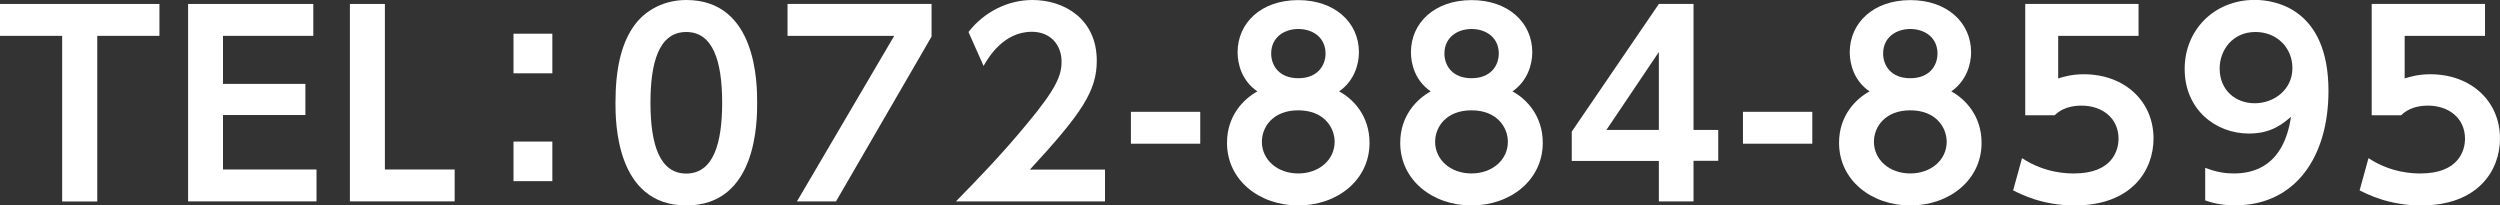<?xml version="1.0" encoding="utf-8"?>
<!-- Generator: Adobe Illustrator 24.2.0, SVG Export Plug-In . SVG Version: 6.00 Build 0)  -->
<svg version="1.1" id="レイヤー_1" xmlns="http://www.w3.org/2000/svg" xmlns:xlink="http://www.w3.org/1999/xlink" x="0px"
	 y="0px" viewBox="0 0 233.64 19.2" style="enable-background:new 0 0 233.64 19.2;" xml:space="preserve">
<rect x="0" y="0" width="233.64" height="19.2" fill="#333333" stroke="none"/>
<style type="text/css">
	.st0{fill:#FFFFFF;}
</style>
<g>
	<g>
		<path class="st0" d="M9.09,18.83H5.81V3.35H0V0.37h14.9v2.98H9.09V18.83z"/>
		<path class="st0" d="M28.54,7.84v2.91h-7.7v5.09h8.74v2.98h-12V0.37h11.7v2.98h-8.44v4.49H28.54z"/>
		<path class="st0" d="M35.97,0.37v15.47h6.52v2.98H32.7V0.37H35.97z"/>
		<path class="st0" d="M51.62,3.15v3.7h-3.63v-3.7H51.62z M51.62,13.23v3.7h-3.63v-3.7H51.62z"/>
		<path class="st0" d="M57.52,9.6c0-3.26,0.58-5.41,1.55-6.92C60.25,0.83,62.22,0,64.14,0c6.62,0,6.62,7.91,6.62,9.6
			c0,1.71,0,9.6-6.62,9.6S57.52,11.29,57.52,9.6z M67.49,9.6c0-3.98-0.9-6.61-3.35-6.61c-2.61,0-3.35,2.96-3.35,6.61
			c0,4,0.9,6.62,3.35,6.62C66.68,16.21,67.49,13.39,67.49,9.6z"/>
		<path class="st0" d="M87.06,0.37v3.05l-8.93,15.4h-3.65l9.09-15.47h-9.97V0.37H87.06z"/>
		<path class="st0" d="M103.27,15.84v2.98H89.34c2.04-2.08,4.26-4.37,6.59-7.19c2.8-3.35,3.28-4.58,3.28-5.88
			c0-1.48-0.97-2.78-2.78-2.78c-2.66,0-4.07,2.43-4.51,3.19l-1.41-3.17C91.96,1.13,94.16,0,96.49,0c2.98,0,6.01,1.78,6.01,5.67
			c0,2.8-1.34,4.86-6.25,10.18H103.27z"/>
		<path class="st0" d="M112.17,10.45v2.98h-6.48v-2.98H112.17z"/>
		<path class="st0" d="M127.99,13.35c0,3.49-3.03,5.85-6.66,5.85c-3.63,0-6.66-2.36-6.66-5.85c0-2.52,1.53-4.09,2.84-4.81
			c-1.46-0.99-1.85-2.57-1.85-3.65c0-2.75,2.2-4.88,5.67-4.88c3.38,0,5.67,2.06,5.67,4.88c0,1.09-0.42,2.66-1.85,3.65
			C126.47,9.25,127.99,10.82,127.99,13.35z M124.73,13.25c0-1.32-0.99-2.94-3.4-2.94c-2.38,0-3.4,1.57-3.4,2.94
			c0,1.67,1.43,2.96,3.4,2.96C123.25,16.21,124.73,14.96,124.73,13.25z M123.88,5c0-1.5-1.2-2.29-2.54-2.29
			c-1.34,0-2.54,0.79-2.54,2.29c0,1.11,0.72,2.31,2.54,2.31C123.11,7.31,123.88,6.15,123.88,5z"/>
		<path class="st0" d="M144.18,13.35c0,3.49-3.03,5.85-6.66,5.85c-3.63,0-6.66-2.36-6.66-5.85c0-2.52,1.53-4.09,2.85-4.81
			c-1.46-0.99-1.85-2.57-1.85-3.65c0-2.75,2.2-4.88,5.67-4.88c3.38,0,5.67,2.06,5.67,4.88c0,1.09-0.42,2.66-1.85,3.65
			C142.66,9.25,144.18,10.82,144.18,13.35z M140.92,13.25c0-1.32-0.99-2.94-3.4-2.94c-2.38,0-3.4,1.57-3.4,2.94
			c0,1.67,1.43,2.96,3.4,2.96C139.44,16.21,140.92,14.96,140.92,13.25z M140.07,5c0-1.5-1.2-2.29-2.54-2.29
			c-1.34,0-2.54,0.79-2.54,2.29c0,1.11,0.72,2.31,2.54,2.31C139.3,7.31,140.07,6.15,140.07,5z"/>
		<path class="st0" d="M155.03,18.83v-3.79h-8.14V12.3l8.14-11.93h3.24v11.77h2.31v2.89h-2.31v3.79H155.03z M150.13,12.14h4.9V4.86
			L150.13,12.14z"/>
		<path class="st0" d="M169.37,10.45v2.98h-6.48v-2.98H169.37z"/>
		<path class="st0" d="M185.19,13.35c0,3.49-3.03,5.85-6.66,5.85c-3.63,0-6.66-2.36-6.66-5.85c0-2.52,1.53-4.09,2.85-4.81
			c-1.46-0.99-1.85-2.57-1.85-3.65c0-2.75,2.2-4.88,5.67-4.88c3.38,0,5.67,2.06,5.67,4.88c0,1.09-0.42,2.66-1.85,3.65
			C183.66,9.25,185.19,10.82,185.19,13.35z M181.93,13.25c0-1.32-0.99-2.94-3.4-2.94c-2.38,0-3.4,1.57-3.4,2.94
			c0,1.67,1.43,2.96,3.4,2.96C180.45,16.21,181.93,14.96,181.93,13.25z M181.07,5c0-1.5-1.2-2.29-2.54-2.29
			c-1.34,0-2.54,0.79-2.54,2.29c0,1.11,0.72,2.31,2.54,2.31C180.31,7.31,181.07,6.15,181.07,5z"/>
		<path class="st0" d="M199.87,3.35h-7.52v3.98c0.53-0.16,1.25-0.39,2.41-0.39c3.75,0,6.5,2.48,6.5,6.01c0,2.94-2.01,6.25-7.38,6.25
			c-3.05,0-5.09-1.09-5.74-1.41l0.83-3.01c2.17,1.43,4.3,1.43,4.86,1.43c3.63,0,4.16-2.22,4.16-3.24c0-1.94-1.53-3.1-3.47-3.1
			c-0.93,0-1.85,0.25-2.5,0.9h-2.75V0.37h10.59V3.35z"/>
		<path class="st0" d="M206.09,15.68c1.11,0.44,1.97,0.53,2.68,0.53c1.87,0,4.65-0.69,5.34-5.3c-0.76,0.65-1.83,1.57-3.93,1.57
			c-3.12,0-6.01-2.24-6.01-6.04c0-3.63,2.75-6.45,6.55-6.45c1.87,0,6.89,0.79,6.89,8.51c0,6.11-3.05,10.69-8.74,10.69
			c-1.46,0-2.36-0.32-2.78-0.46V15.68z M210.72,9.65c1.8,0,3.52-1.27,3.52-3.28c0-1.92-1.46-3.38-3.45-3.38
			c-2.17,0-3.35,1.73-3.35,3.4C207.44,8.47,208.96,9.65,210.72,9.65z"/>
		<path class="st0" d="M232.25,3.35h-7.52v3.98c0.53-0.16,1.25-0.39,2.41-0.39c3.75,0,6.5,2.48,6.5,6.01c0,2.94-2.01,6.25-7.38,6.25
			c-3.05,0-5.09-1.09-5.74-1.41l0.83-3.01c2.17,1.43,4.3,1.43,4.86,1.43c3.63,0,4.16-2.22,4.16-3.24c0-1.94-1.53-3.1-3.47-3.1
			c-0.93,0-1.85,0.25-2.5,0.9h-2.75V0.37h10.59V3.35z"/>
	</g>
</g>
</svg>
